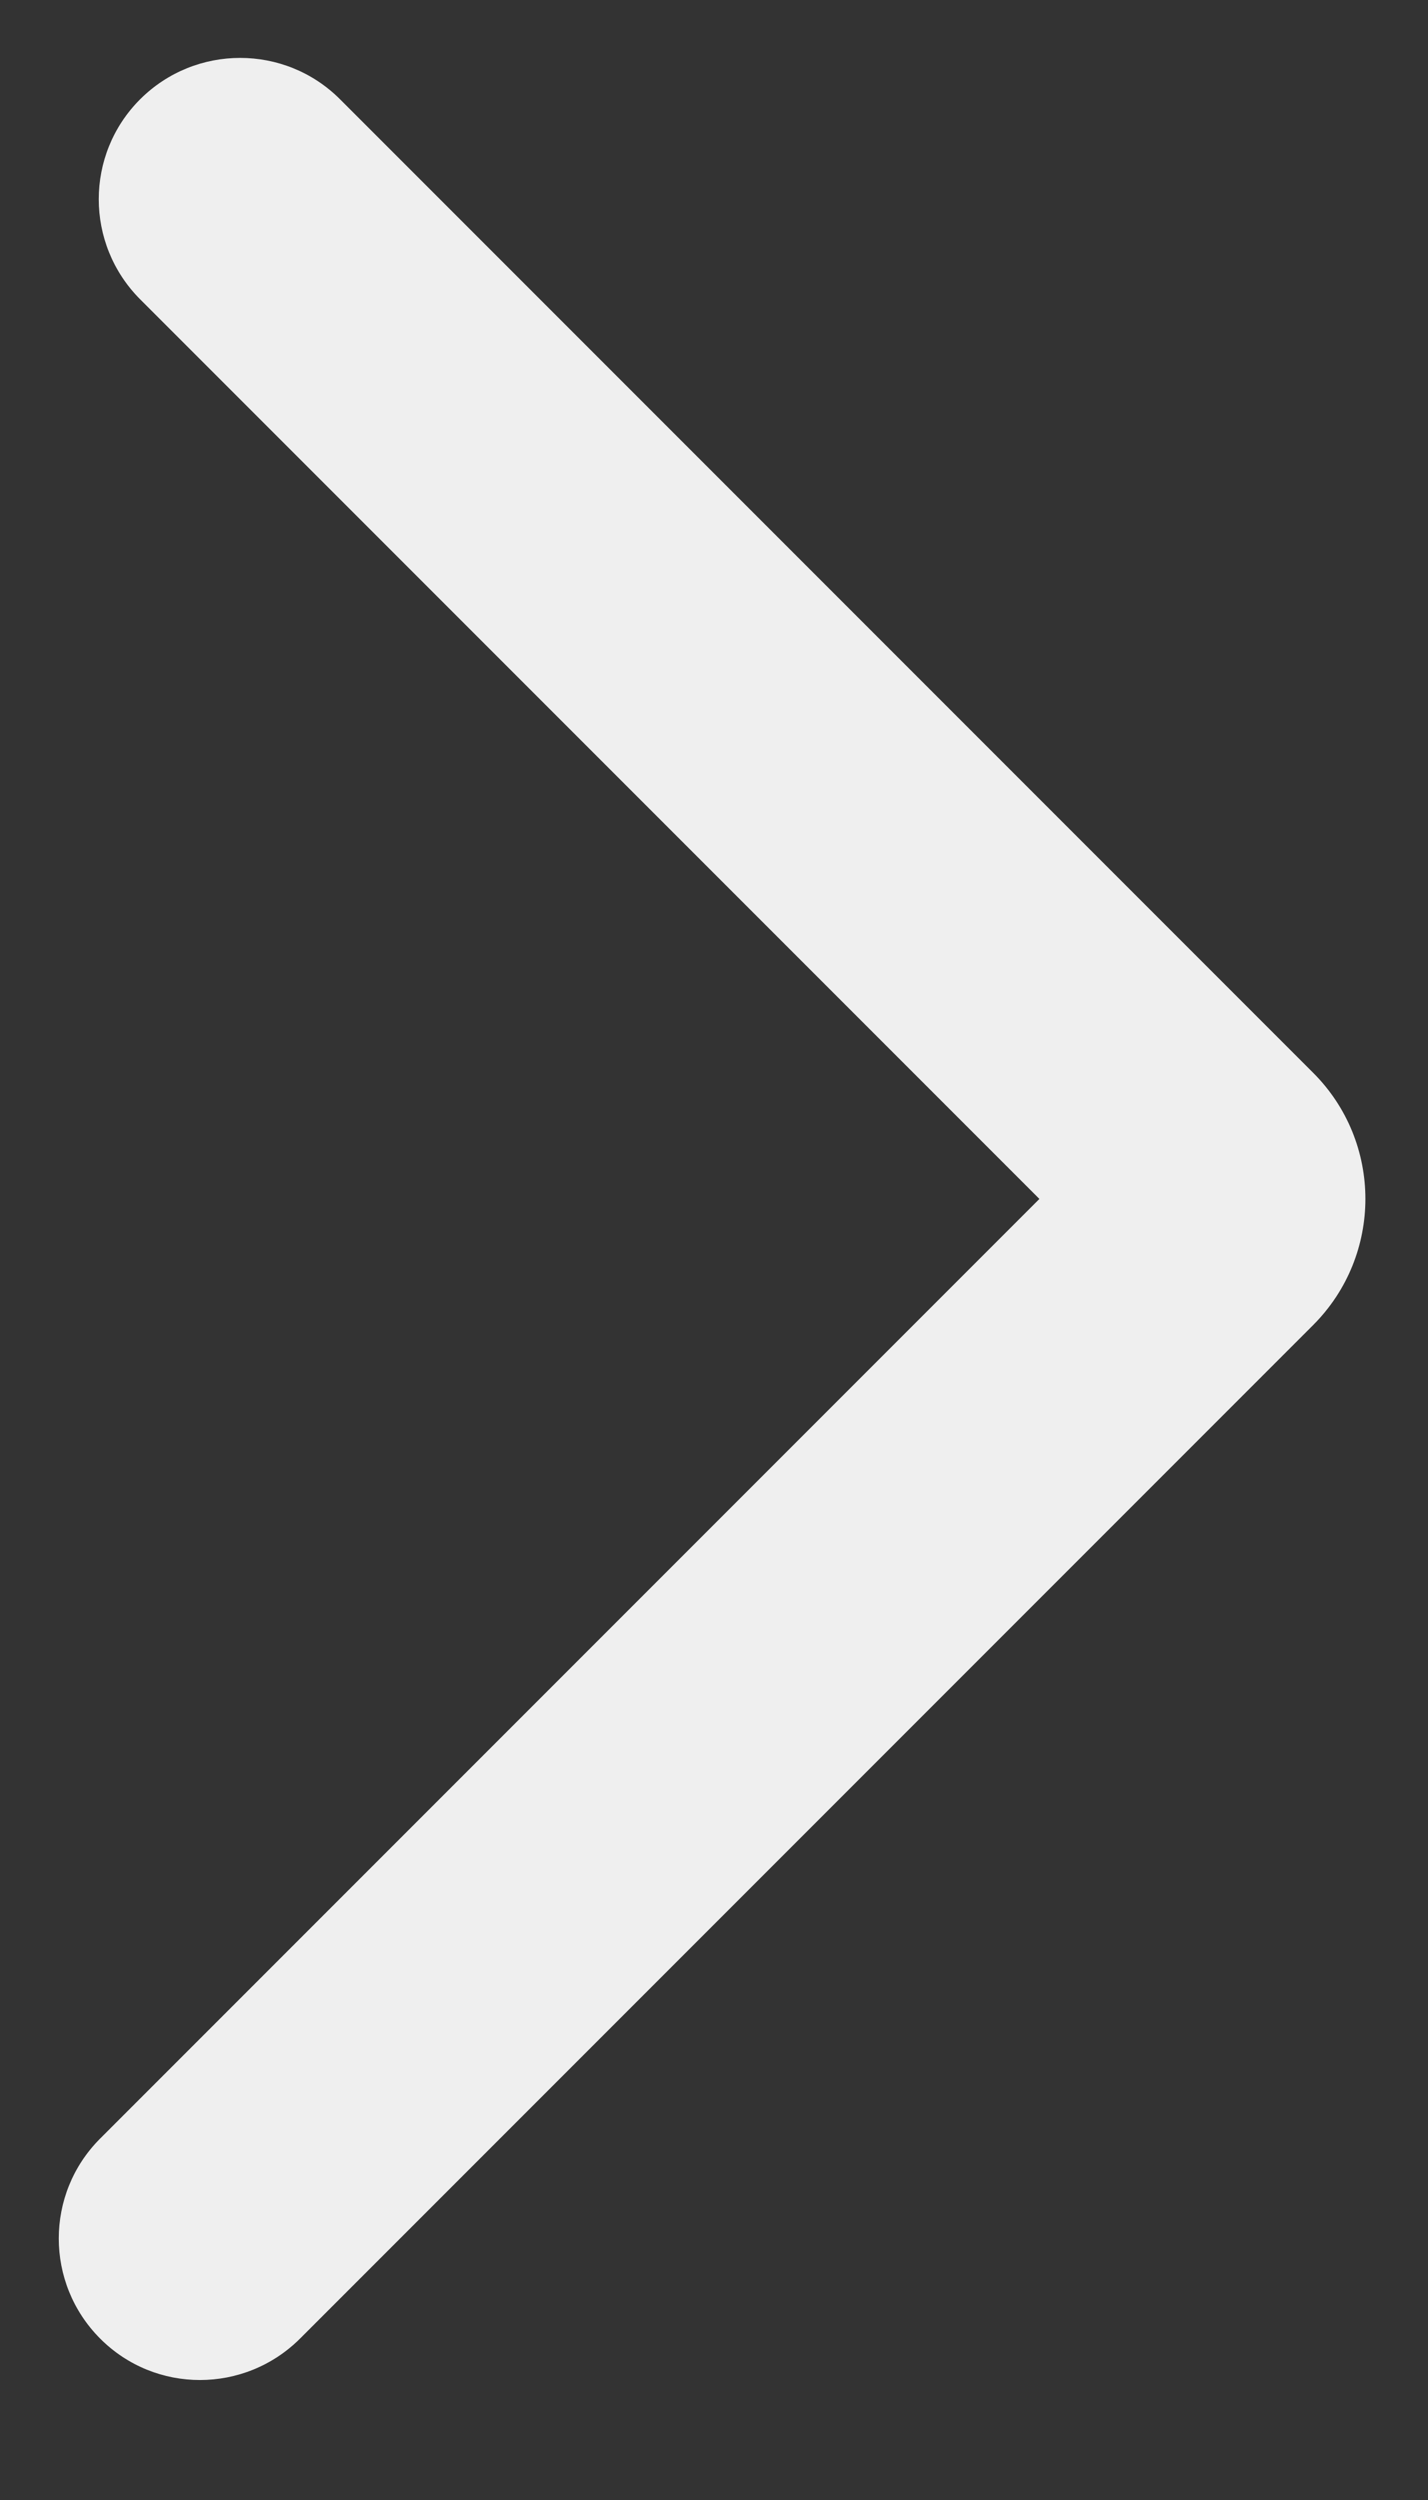 <svg fill="none" height="14" viewBox="0 0 8 14" width="8" xmlns="http://www.w3.org/2000/svg"><rect x="0" y="0" width="8" height="14" fill="#333333" stroke="none"/><path d="m.785.556c-.309.309-.309.81-0 1.12l5.038 5.038-5.262 5.262c-.309.309-.309.81 0 1.12s.81.309 1.12 0l5.675-5.675c.391-.391.391-1.024 0-1.414l-5.451-5.451c-.309-.309-.81-.309-1.12 0z" fill="#efefef"/></svg>